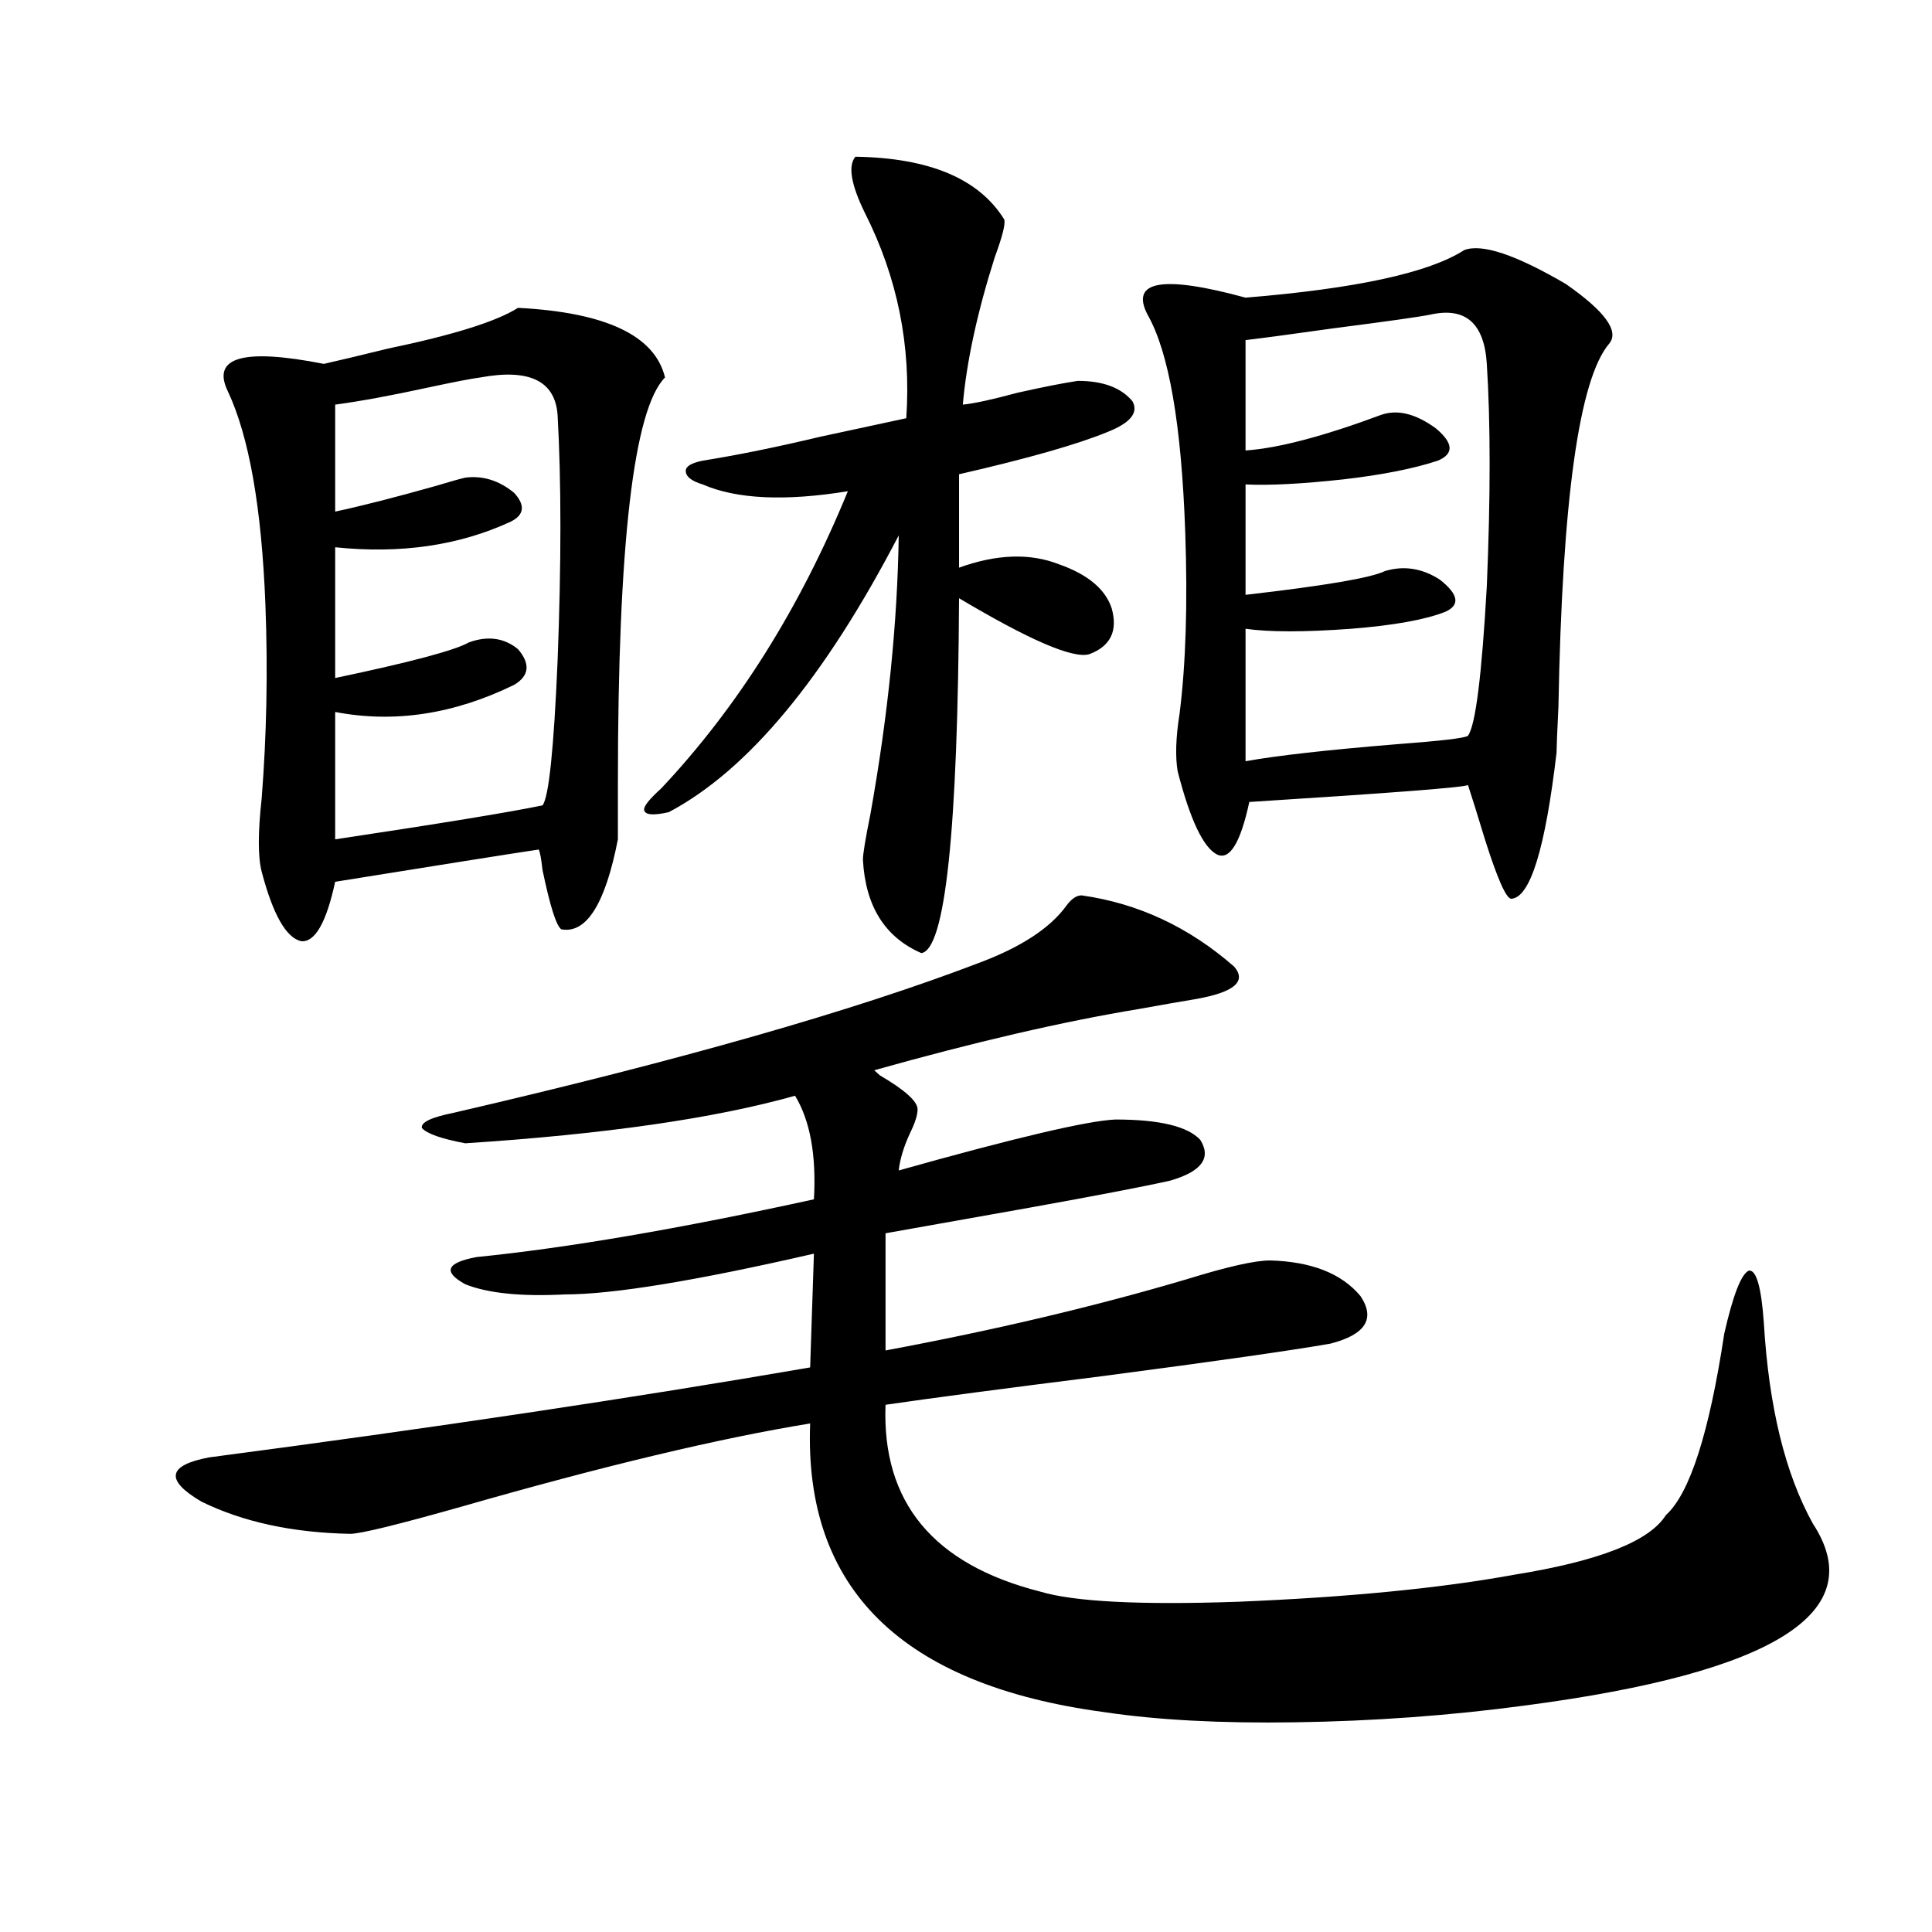 <?xml version="1.0" encoding="utf-8"?>
<!-- Generator: Adobe Illustrator 16.0.0, SVG Export Plug-In . SVG Version: 6.00 Build 0)  -->
<!DOCTYPE svg PUBLIC "-//W3C//DTD SVG 1.1//EN" "http://www.w3.org/Graphics/SVG/1.1/DTD/svg11.dtd">
<svg version="1.1" id="图层_1" xmlns="http://www.w3.org/2000/svg" xmlns:xlink="http://www.w3.org/1999/xlink" x="0px" y="0px"
	 width="1000px" height="1000px" viewBox="0 0 1000 1000" enable-background="new 0 0 1000 1000" xml:space="preserve">
<path d="M638.838,500.355c6.494,7.622,0,13.184-19.512,16.699c-7.164,1.181-17.24,2.938-30.243,5.273
	c-39.023,6.454-84.556,17.001-136.582,31.641l2.927,2.637c13.003,7.622,19.512,13.485,19.512,17.578
	c0,2.938-1.311,7.031-3.902,12.305c-3.262,7.031-5.213,13.485-5.854,19.336c60.486-16.987,97.879-25.776,112.192-26.367
	c22.759,0,37.393,3.516,43.901,10.547c5.854,9.38,0.641,16.411-15.609,21.094c-13.018,2.938-37.407,7.622-73.169,14.063
	c-33.17,5.864-57.895,10.259-74.145,13.184v60.645c56.584-10.547,108.61-22.852,156.094-36.914
	c20.808-6.44,35.121-9.668,42.926-9.668c21.463,0.591,37.072,6.743,46.828,18.457c7.805,11.728,2.592,19.927-15.609,24.609
	c-20.167,3.516-59.19,9.091-117.07,16.699c-51.386,6.454-89.113,11.426-113.168,14.941c-1.951,50.399,24.71,82.617,79.998,96.68
	c17.561,5.273,51.706,7.031,102.437,5.273c57.225-2.349,105.028-7.031,143.411-14.063c43.566-7.031,69.587-17.276,78.047-30.762
	c12.348-11.124,22.438-42.476,30.243-94.043c4.543-19.913,8.78-30.762,12.683-32.52c3.902-0.577,6.494,8.501,7.805,27.246
	c2.592,43.368,11.052,77.935,25.365,103.711c29.908,45.703-19.512,77.042-148.289,94.043c-39.023,5.273-79.022,8.198-119.997,8.789
	c-38.383,0.577-71.218-1.181-98.534-5.273C466.8,872.133,416.069,822.323,419.331,736.781
	c-46.828,7.622-106.994,21.973-180.483,43.066c-33.17,9.38-52.361,14.063-57.56,14.063c-29.923-0.577-55.608-6.152-77.071-16.699
	c-18.871-11.124-17.561-18.745,3.902-22.852c115.76-15.229,219.507-30.762,311.212-46.582l1.951-58.887
	c-61.142,14.063-104.067,21.094-128.777,21.094c-22.773,1.181-39.999-0.577-51.706-5.273c-11.707-6.44-9.756-11.124,5.854-14.063
	c46.828-4.683,105.028-14.64,174.63-29.883c1.296-22.852-1.951-40.718-9.756-53.613c-41.63,11.728-98.534,19.927-170.728,24.609
	c-12.362-2.335-19.847-4.972-22.438-7.91c-0.655-2.925,4.878-5.562,16.585-7.91c116.415-26.944,206.824-52.734,271.213-77.344
	c22.104-8.198,37.393-18.155,45.853-29.883c2.592-3.516,5.198-5.273,7.805-5.273C589.083,467.548,615.424,479.853,638.838,500.355z
	 M268.115,159.34c45.518,2.349,70.883,14.364,76.096,36.035c-16.265,16.411-24.39,86.435-24.39,210.059c0,17.001,0,26.669,0,29.004
	c-6.509,33.398-16.265,48.931-29.268,46.582c-2.606-1.758-5.854-12.003-9.756-30.762c-0.655-5.851-1.311-9.366-1.951-10.547
	c-15.609,2.349-50.73,7.91-105.363,16.699c-4.558,21.094-10.411,31.353-17.561,30.762c-7.805-1.758-14.634-13.761-20.487-36.035
	c-1.951-7.608-1.951-20.215,0-37.793c2.592-32.808,3.247-66.206,1.951-100.195c-1.951-50.386-8.46-87.3-19.512-110.742
	c-8.46-17.578,8.125-22.261,49.755-14.063c7.805-1.758,18.856-4.395,33.17-7.91C234.61,173.402,257.049,166.371,268.115,159.34z
	 M248.604,195.375c-4.558,0.591-13.658,2.349-27.316,5.273c-18.871,4.106-34.801,7.031-47.804,8.789v55.371
	c13.658-2.925,30.884-7.319,51.706-13.184c7.805-2.335,13.003-3.804,15.609-4.395c9.101-1.167,17.561,1.47,25.365,7.91
	c5.854,6.454,5.198,11.426-1.951,14.941c-26.676,12.305-56.919,16.699-90.729,13.184v67.676
	c39.023-8.198,62.103-14.351,69.267-18.457c9.756-3.516,18.201-2.335,25.365,3.516c6.494,7.622,5.854,13.774-1.951,18.457
	c-31.219,15.243-62.117,19.927-92.681,14.063v65.918c54.633-8.198,90.395-14.063,107.314-17.578
	c3.247-4.093,5.854-29.004,7.805-74.707c1.951-50.386,1.951-92.862,0-127.441C287.292,197.133,273.969,190.692,248.604,195.375z
	 M442.745,81.117c38.368,0.591,64.054,11.426,77.071,32.52c0.641,2.349-0.976,8.789-4.878,19.336
	c-9.115,28.716-14.634,54.204-16.585,76.465c5.854-0.577,15.274-2.637,28.292-6.152c13.003-2.925,23.414-4.972,31.219-6.152
	c13.003,0,22.438,3.516,28.292,10.547c3.247,5.864-0.976,11.138-12.683,15.82c-15.609,6.454-41.31,13.774-77.071,21.973v48.34
	c19.512-7.031,36.737-7.608,51.706-1.758c14.954,5.273,24.055,12.896,27.316,22.852c3.247,11.728-0.655,19.638-11.707,23.73
	c-8.46,2.349-30.898-7.319-67.315-29.004c-0.655,120.712-7.164,181.934-19.512,183.691c-18.871-8.198-28.947-24.308-30.243-48.34
	c0-2.925,1.296-10.835,3.902-23.73c9.101-50.977,13.979-99.015,14.634-144.141c-38.383,73.828-78.047,121.591-119.021,143.262
	c-7.805,1.758-12.042,1.47-12.683-0.879c-0.655-1.758,2.271-5.562,8.78-11.426c39.664-42.188,71.858-93.452,96.583-153.809
	c-32.529,5.273-57.56,4.106-75.12-3.516c-5.854-1.758-8.78-4.093-8.78-7.031c0-2.335,2.927-4.093,8.78-5.273
	c18.201-2.925,38.368-7.031,60.486-12.305c16.25-3.516,31.219-6.729,44.877-9.668c2.592-37.491-4.558-72.949-21.463-106.348
	C440.459,95.481,438.843,85.813,442.745,81.117z M757.859,129.457c9.101-3.516,26.661,2.349,52.682,17.578
	c20.152,14.063,27.637,24.321,22.438,30.762c-15.609,18.169-24.39,80.859-26.341,188.086c-0.655,13.485-0.976,21.396-0.976,23.73
	c-5.854,49.81-13.658,75.009-23.414,75.586c-2.606,0-7.164-10.245-13.658-30.762c-3.902-12.882-6.829-22.261-8.78-28.125
	c-1.311,1.181-39.023,4.106-113.168,8.789c-4.558,21.094-10.091,30.185-16.585,27.246c-7.164-3.516-13.993-17.866-20.487-43.066
	c-1.311-7.608-0.976-17.578,0.976-29.883c3.247-25.776,4.223-57.129,2.927-94.043c-1.951-55.659-8.46-93.164-19.512-112.5
	c-9.115-17.578,7.805-20.503,50.73-8.789C701.916,149.384,739.644,141.185,757.859,129.457z M740.299,162.855
	c-5.854,1.181-22.438,3.516-49.755,7.031c-20.822,2.938-36.097,4.985-45.853,6.152v57.129c16.905-1.167,40.319-7.319,70.242-18.457
	c8.445-2.925,17.881-0.577,28.292,7.031c9.101,7.622,9.421,13.184,0.976,16.699c-12.362,4.106-28.627,7.333-48.779,9.668
	c-21.463,2.349-38.383,3.228-50.73,2.637v57.129c40.975-4.683,65.029-8.789,72.193-12.305c9.756-2.925,19.177-1.456,28.292,4.395
	c9.756,7.622,10.731,13.184,2.927,16.699c-10.411,4.106-26.676,7.031-48.779,8.789c-24.069,1.758-42.285,1.758-54.633,0v68.555
	c16.25-2.925,42.271-5.851,78.047-8.789c23.414-1.758,35.762-3.214,37.072-4.395c3.902-5.273,7.149-31.05,9.756-77.344
	c1.951-46.28,1.951-84.663,0-115.137C768.256,167.25,758.5,158.763,740.299,162.855z"/>
</svg>
